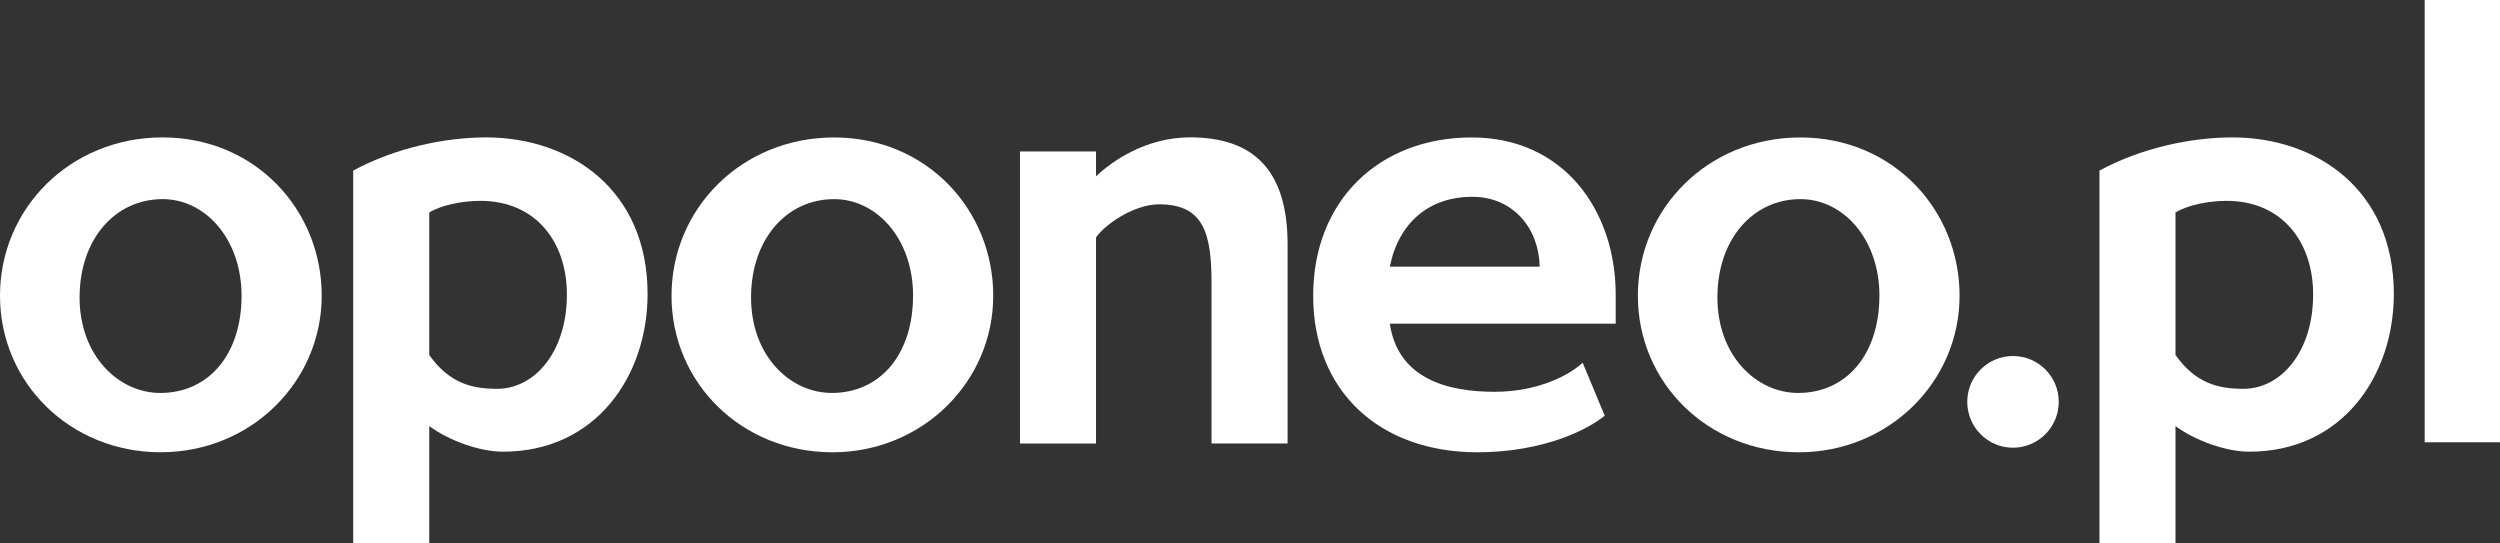 <svg width="161" height="35" viewBox="0 0 161 35" fill="none" xmlns="http://www.w3.org/2000/svg">
<rect x="0" y="0" width="161" height="35" fill="#333333" stroke="none"/>
<path d="M156.149 0H161V28.483H156.149V0Z" fill="white"/>
<path d="M78.023 18.331V28.56H82.921V15.741C82.921 10.944 80.715 8.846 76.64 8.846C73.724 8.846 71.518 10.46 70.584 11.358V9.756H65.686V28.563H70.584V15.295C71.105 14.509 72.975 13.158 74.659 13.158C77.613 13.158 78.023 15.183 78.023 18.331Z" fill="white"/>
<path fill-rule="evenodd" clip-rule="evenodd" d="M10.359 29.127C4.523 29.127 0 24.664 0 19.043C0 13.421 4.523 8.849 10.471 8.849C16.418 8.849 20.718 13.495 20.718 19.043C20.718 24.59 16.156 29.124 10.359 29.124V29.127ZM15.557 19.046C15.557 15.41 13.24 12.824 10.471 12.824C7.404 12.824 5.125 15.41 5.125 19.158C5.125 22.906 7.631 25.306 10.323 25.306C13.464 25.306 15.557 22.794 15.557 19.046Z" fill="white"/>
<path fill-rule="evenodd" clip-rule="evenodd" d="M22.746 10.986C25.439 9.523 28.656 8.849 31.309 8.849C36.694 8.849 41.704 12.186 41.704 18.93C41.704 24.215 38.375 29.089 32.392 29.089C30.897 29.089 28.915 28.377 27.644 27.44V35H22.746V10.986ZM27.644 22.864C28.953 24.7 30.41 25.04 32.02 25.04C34.45 25.04 36.508 22.64 36.508 18.969C36.508 15.52 34.453 12.934 30.935 12.934C29.814 12.934 28.429 13.197 27.644 13.684V22.864Z" fill="white"/>
<path fill-rule="evenodd" clip-rule="evenodd" d="M135.205 10.986V35H140.102V27.44C141.373 28.377 143.355 29.089 144.85 29.089C150.833 29.089 154.162 24.215 154.162 18.93C154.162 12.186 149.152 8.849 143.768 8.849C141.114 8.849 137.897 9.523 135.205 10.986ZM144.478 25.04C142.868 25.04 141.412 24.7 140.102 22.864V13.684C140.887 13.197 142.273 12.934 143.393 12.934C146.911 12.934 148.966 15.52 148.966 18.969C148.966 22.64 146.908 25.04 144.478 25.04Z" fill="white"/>
<path fill-rule="evenodd" clip-rule="evenodd" d="M53.605 29.127C47.772 29.127 43.246 24.667 43.246 19.046C43.246 13.424 47.769 8.852 53.717 8.852C59.664 8.852 63.964 13.498 63.964 19.046C63.964 24.593 59.402 29.127 53.605 29.127ZM58.803 19.046C58.803 15.41 56.486 12.824 53.717 12.824C50.65 12.824 48.368 15.41 48.368 19.158C48.368 22.906 50.874 25.306 53.566 25.306C56.707 25.306 58.8 22.794 58.8 19.046H58.803Z" fill="white"/>
<path fill-rule="evenodd" clip-rule="evenodd" d="M103.341 26.766C102.332 27.629 99.416 29.127 95.152 29.127C88.833 29.127 84.569 25.19 84.569 19.046C84.569 12.901 88.833 8.852 94.778 8.852C100.722 8.852 104.051 13.575 104.051 18.972V20.846H89.505C90.03 24.407 93.244 25.232 96.237 25.232C99.23 25.232 101.212 24.032 101.922 23.358L103.344 26.769L103.341 26.766ZM99.154 17.172C99.115 14.736 97.47 12.674 94.816 12.674C92.012 12.674 90.069 14.361 89.505 17.172H99.154Z" fill="white"/>
<path fill-rule="evenodd" clip-rule="evenodd" d="M105.479 19.046C105.479 24.667 110.005 29.127 115.837 29.127C121.635 29.127 126.196 24.593 126.196 19.046C126.196 13.498 121.897 8.852 115.949 8.852C110.002 8.852 105.479 13.424 105.479 19.046ZM115.949 12.824C118.718 12.824 121.036 15.41 121.036 19.046H121.033C121.033 22.794 118.939 25.306 115.799 25.306C113.107 25.306 110.601 22.906 110.601 19.158C110.601 15.41 112.883 12.824 115.949 12.824Z" fill="white"/>
<path d="M129.637 28.832C131.264 28.832 132.583 27.51 132.583 25.879C132.583 24.248 131.264 22.927 129.637 22.927C128.01 22.927 126.692 24.248 126.692 25.879C126.692 27.51 128.01 28.832 129.637 28.832Z" fill="white"/>
</svg>

